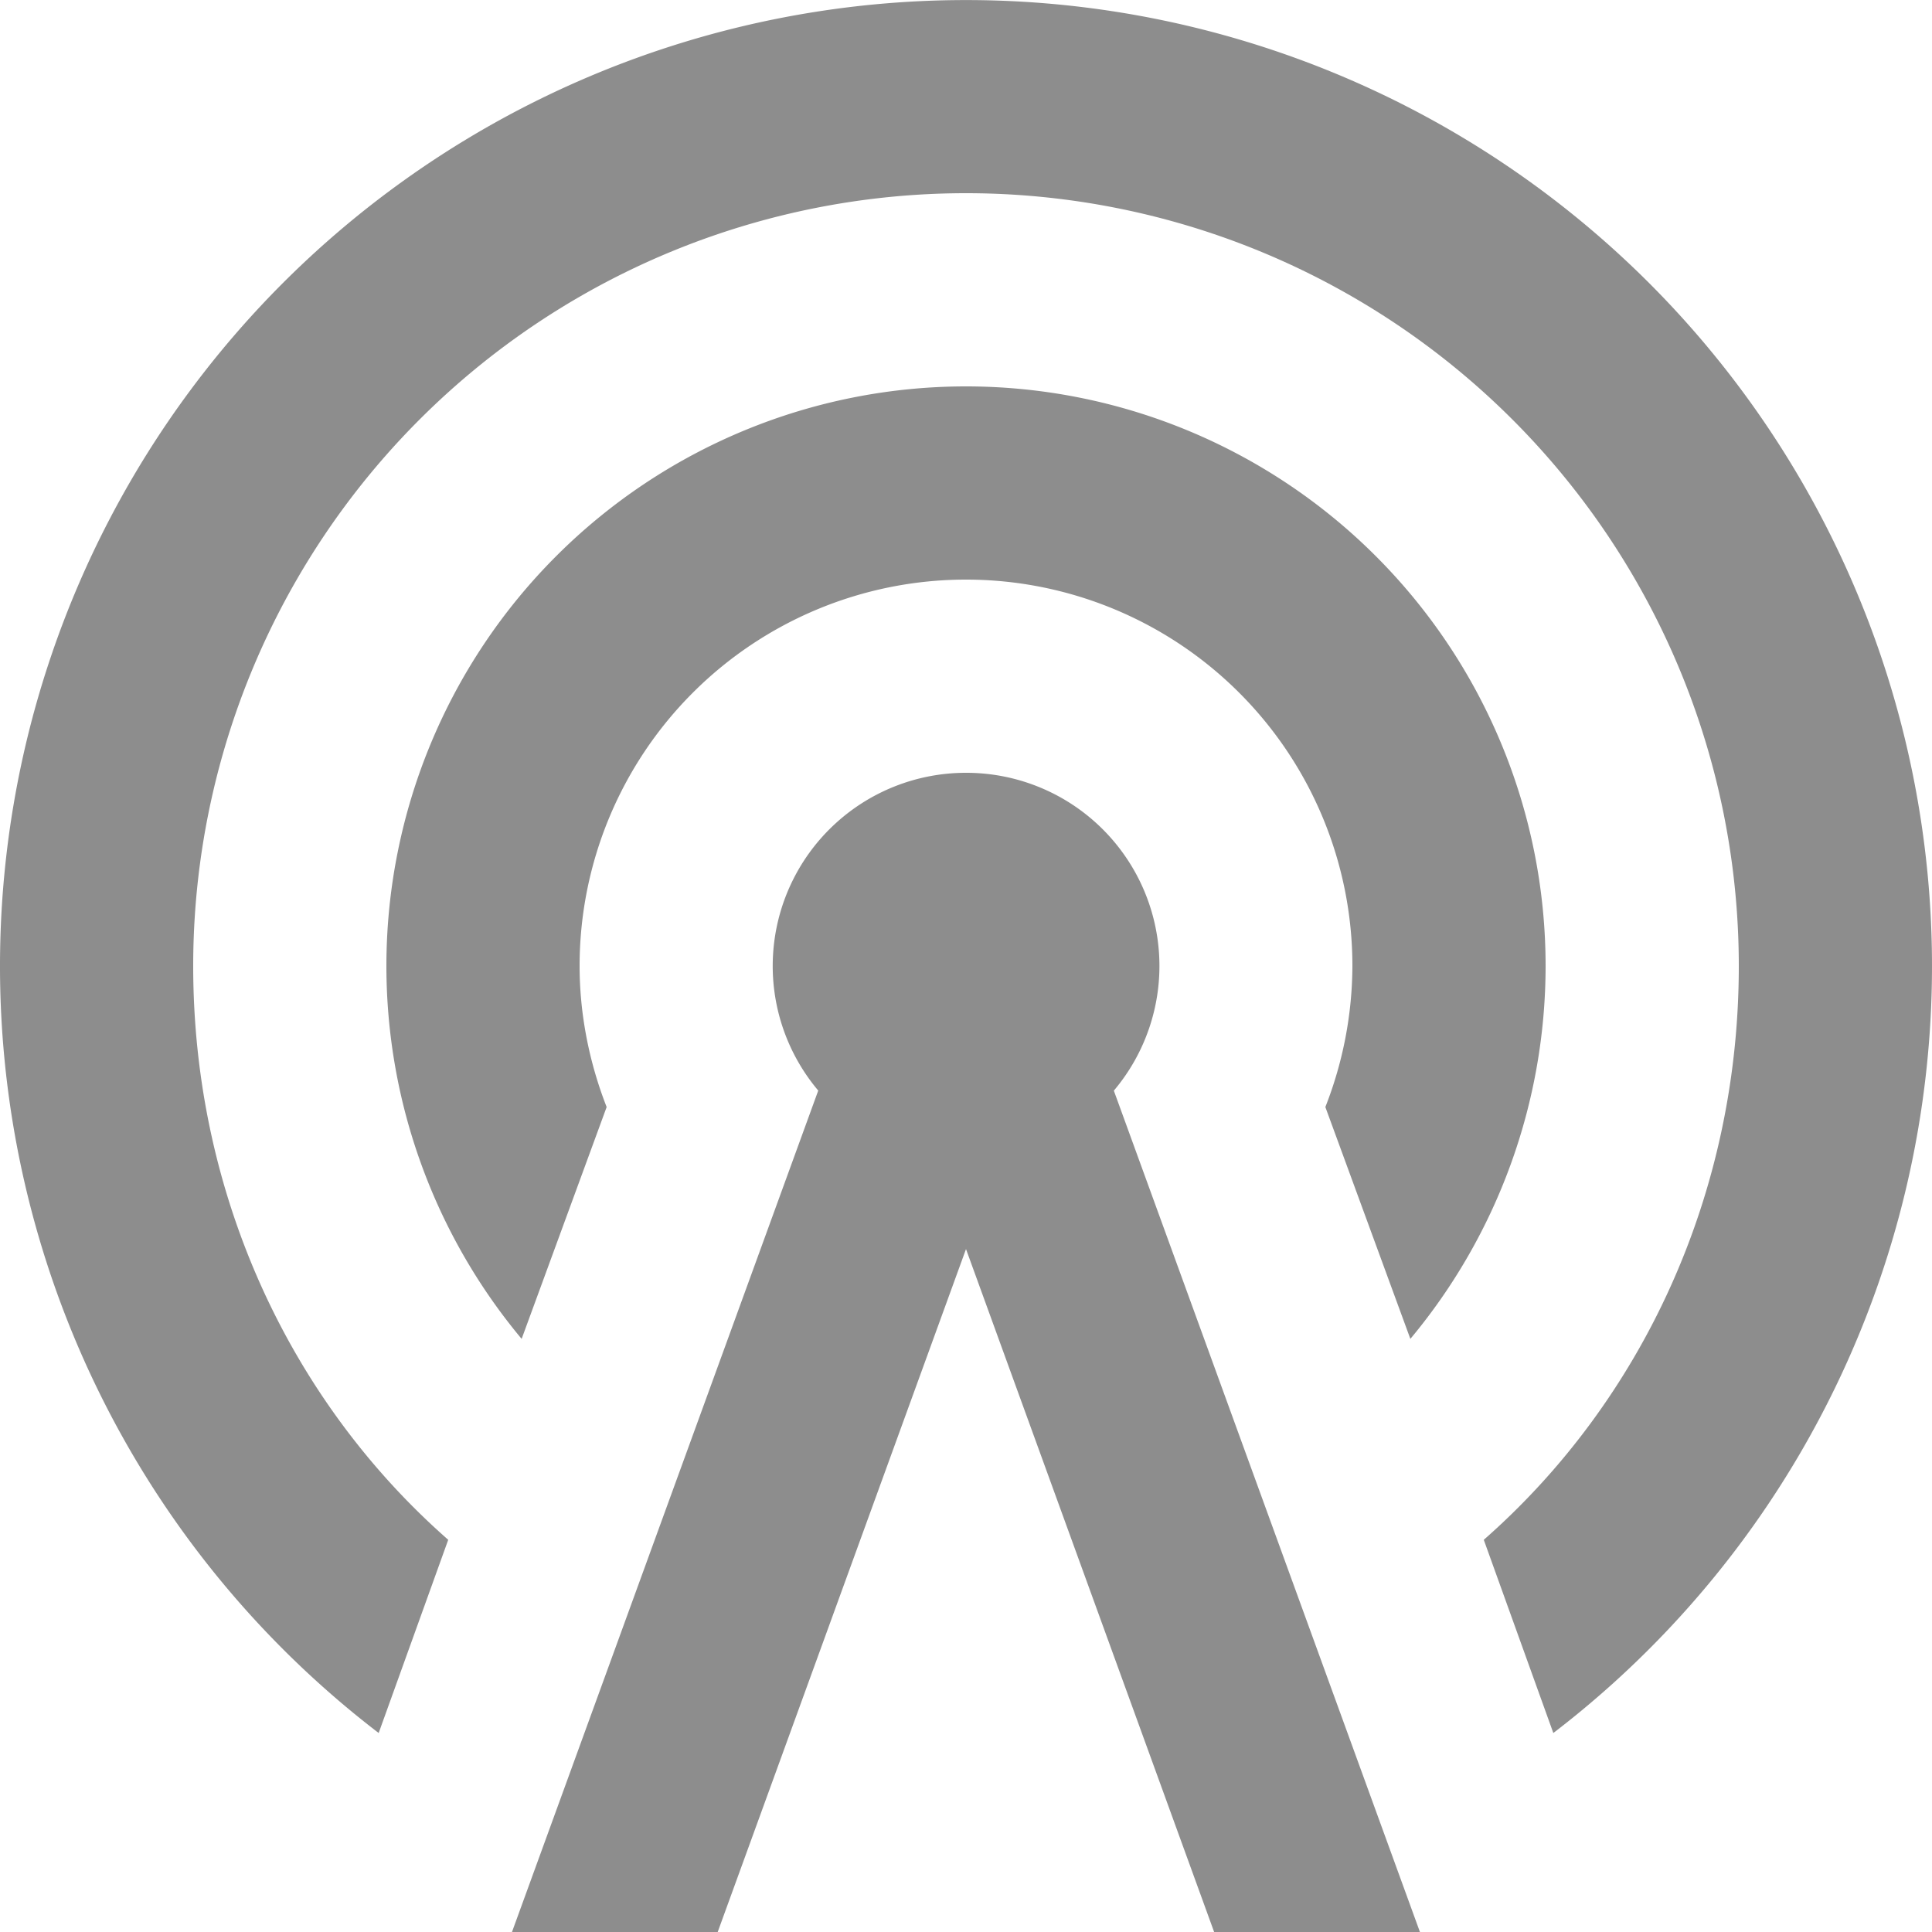 <svg width="23" height="23" fill="none" xmlns="http://www.w3.org/2000/svg"><path d="M11.5 9.2a2.3 2.3 0 0 1 1.76 3.784L16.904 23h-2.45L11.5 14.87 8.544 23H6.095l3.646-10.017A2.3 2.3 0 0 1 11.5 9.2Zm0-2.3a4.6 4.6 0 0 0-4.6 4.6c0 .575.115 1.15.322 1.679l-1.012 2.76A6.93 6.93 0 0 1 4.6 11.5a6.9 6.9 0 1 1 13.8 0 6.93 6.93 0 0 1-1.61 4.439l-1.012-2.76A4.636 4.636 0 0 0 16.1 11.5a4.6 4.6 0 0 0-4.6-4.6Zm0-4.6a9.2 9.2 0 0 0-9.2 9.2c0 2.714 1.15 5.175 3.036 6.831l-.828 2.3a11.5 11.5 0 1 1 13.984 0l-.828-2.3C19.55 16.675 20.7 14.214 20.7 11.5a9.2 9.2 0 0 0-9.2-9.2Z" fill="#8D8D8D"/></svg>